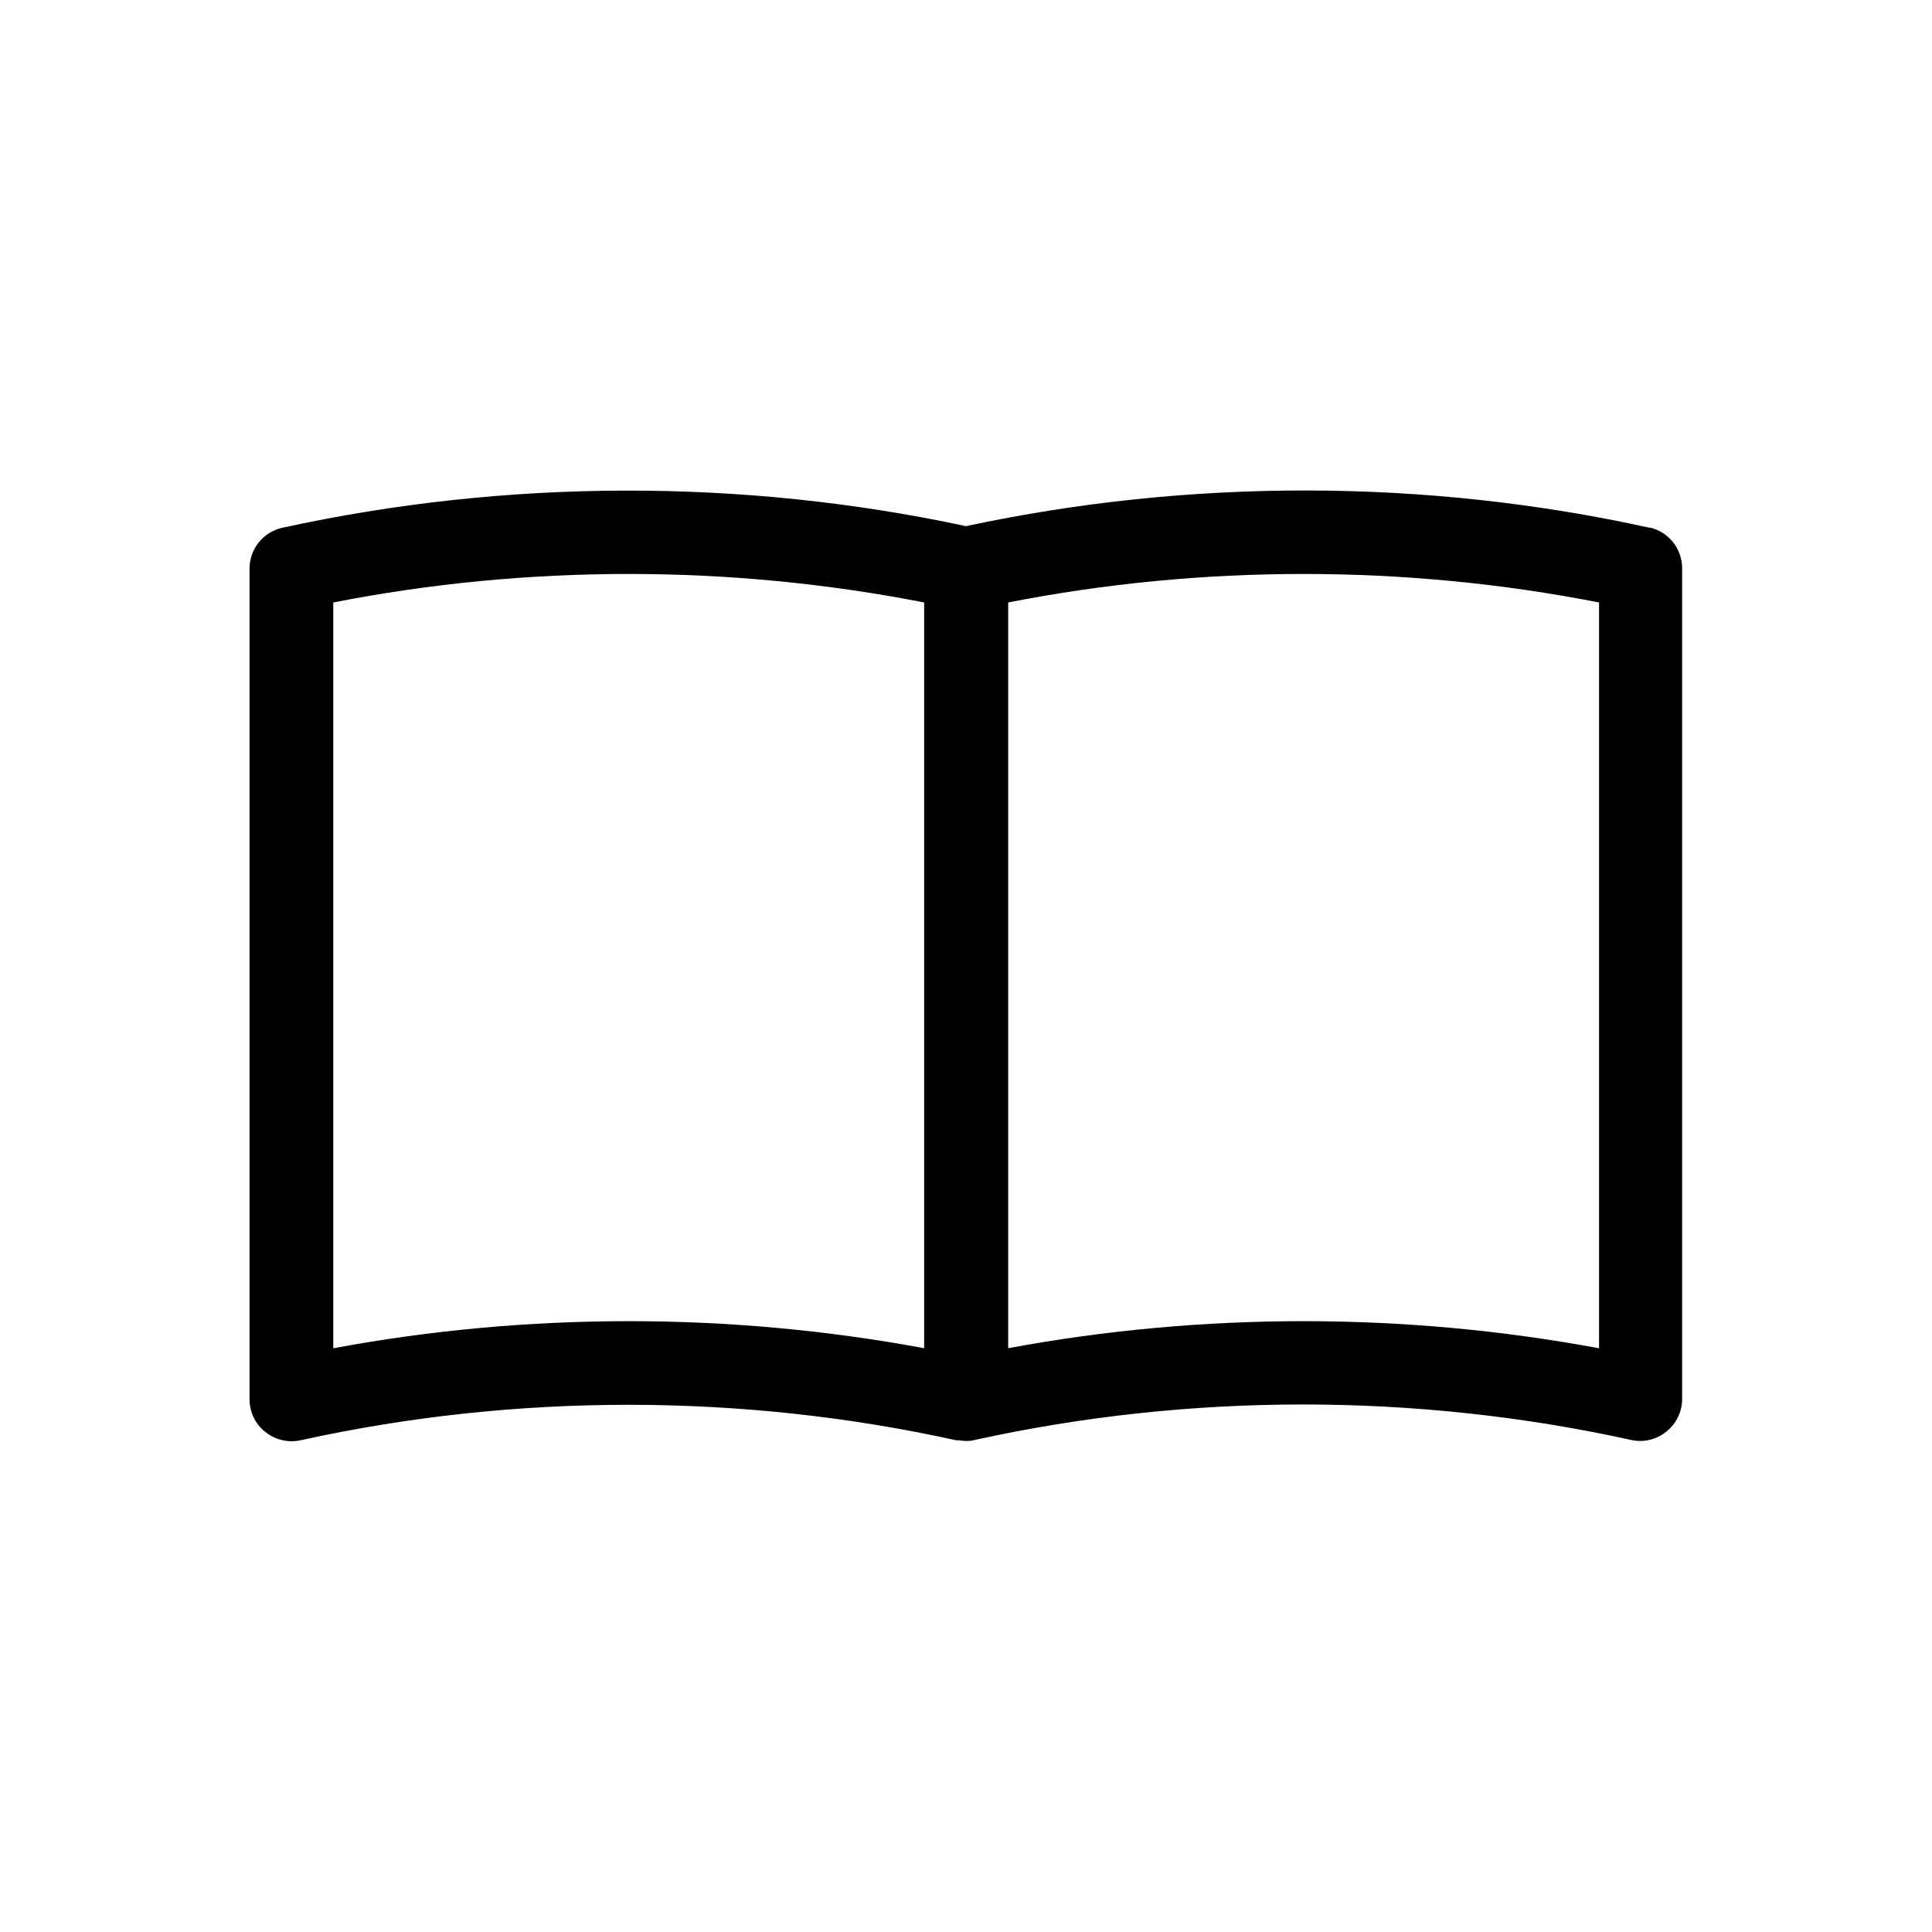 <?xml version="1.0" encoding="UTF-8"?>
<svg id="_レイヤー_1" data-name="レイヤー 1" xmlns="http://www.w3.org/2000/svg" viewBox="0 0 60 60">
  <defs>
    <style>
      .cls-1 {
        fill: #000;
        stroke-width: 0px;
      }
    </style>
  </defs>
  <path class="cls-1" d="M51.23,16.39c-6.94-1.53-14.27-1.54-21.23-.05-6.95-1.49-14.28-1.47-21.23.05-.6.13-1.02.66-1.02,1.27v25.8c0,.39.18.77.49,1.01.31.25.71.34,1.09.26,6.66-1.47,13.71-1.47,20.37,0,0,0,0,0,0,0,0,0,0,0,.01,0,.03,0,.05,0,.08,0,.07.01.13.02.2.02,0,0,0,0,0,0,0,0,0,0,0,0,.09,0,.18,0,.28-.03,6.67-1.47,13.72-1.47,20.39,0,.09.02.19.03.28.03.29,0,.58-.1.81-.29.31-.25.49-.62.49-1.01v-25.8c0-.61-.42-1.14-1.02-1.27ZM10.35,41.87v-23.16c6.02-1.18,12.32-1.18,18.35,0v23.16c-3.02-.56-6.1-.84-9.17-.84s-6.16.28-9.17.84ZM49.65,41.87c-3.02-.56-6.1-.84-9.17-.84s-6.16.28-9.17.84v-23.16c6.02-1.18,12.32-1.18,18.35,0v23.16Z"/>
</svg>